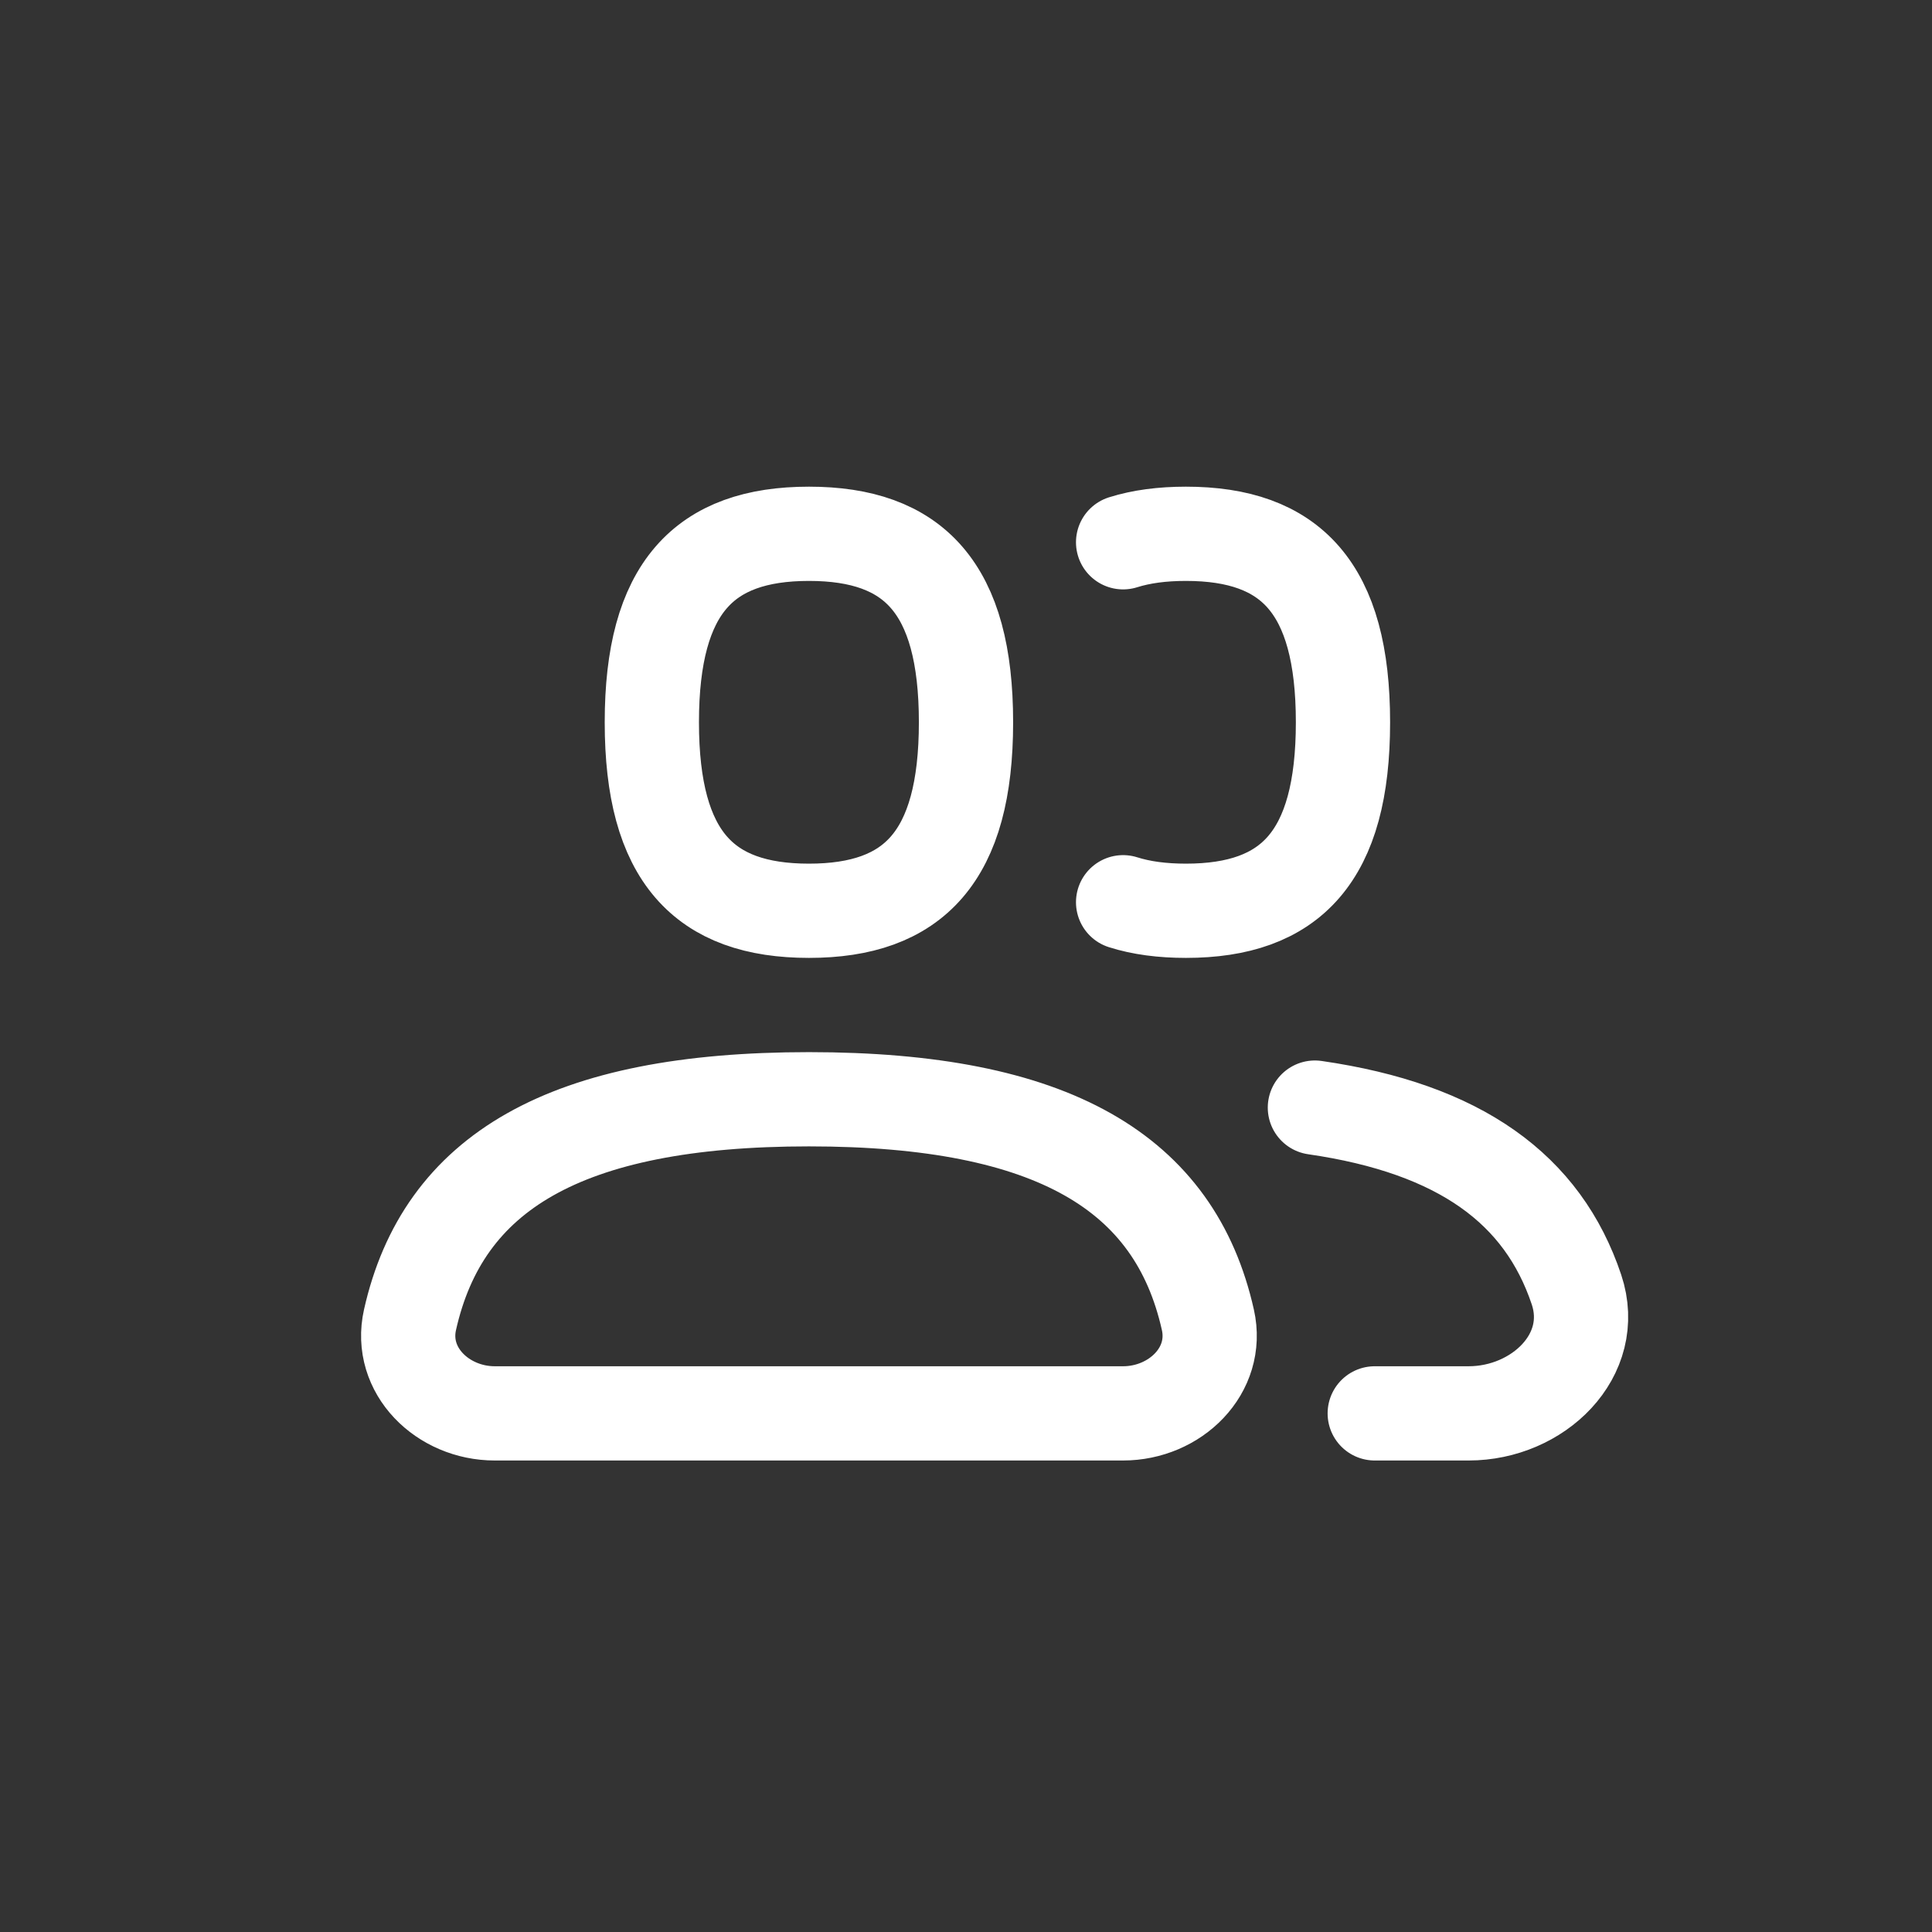 <svg width="41" height="41" viewBox="0 0 41 41" fill="none" xmlns="http://www.w3.org/2000/svg">
<rect x="0" y="0" width="41" height="41" fill="#333333" stroke="none"/>
<path d="M29.174 29.994H31.167C32.639 29.994 33.922 28.762 33.455 27.366C32.742 25.238 30.987 23.951 27.904 23.505M23.834 19.147C24.221 19.27 24.666 19.328 25.167 19.328C27.389 19.328 28.5 18.185 28.5 15.328C28.5 12.47 27.389 11.328 25.167 11.328C24.666 11.328 24.221 11.386 23.834 11.508M17.167 23.328C22.353 23.328 24.933 24.888 25.633 28.008C25.875 29.085 24.938 29.994 23.833 29.994H10.5C9.395 29.994 8.459 29.085 8.701 28.008C9.401 24.888 11.98 23.328 17.167 23.328ZM17.167 19.328C19.389 19.328 20.5 18.185 20.5 15.328C20.5 12.47 19.389 11.328 17.167 11.328C14.944 11.328 13.833 12.47 13.833 15.328C13.833 18.185 14.944 19.328 17.167 19.328Z" stroke="white" stroke-width="2" stroke-linecap="round" stroke-linejoin="round"/>
</svg>
